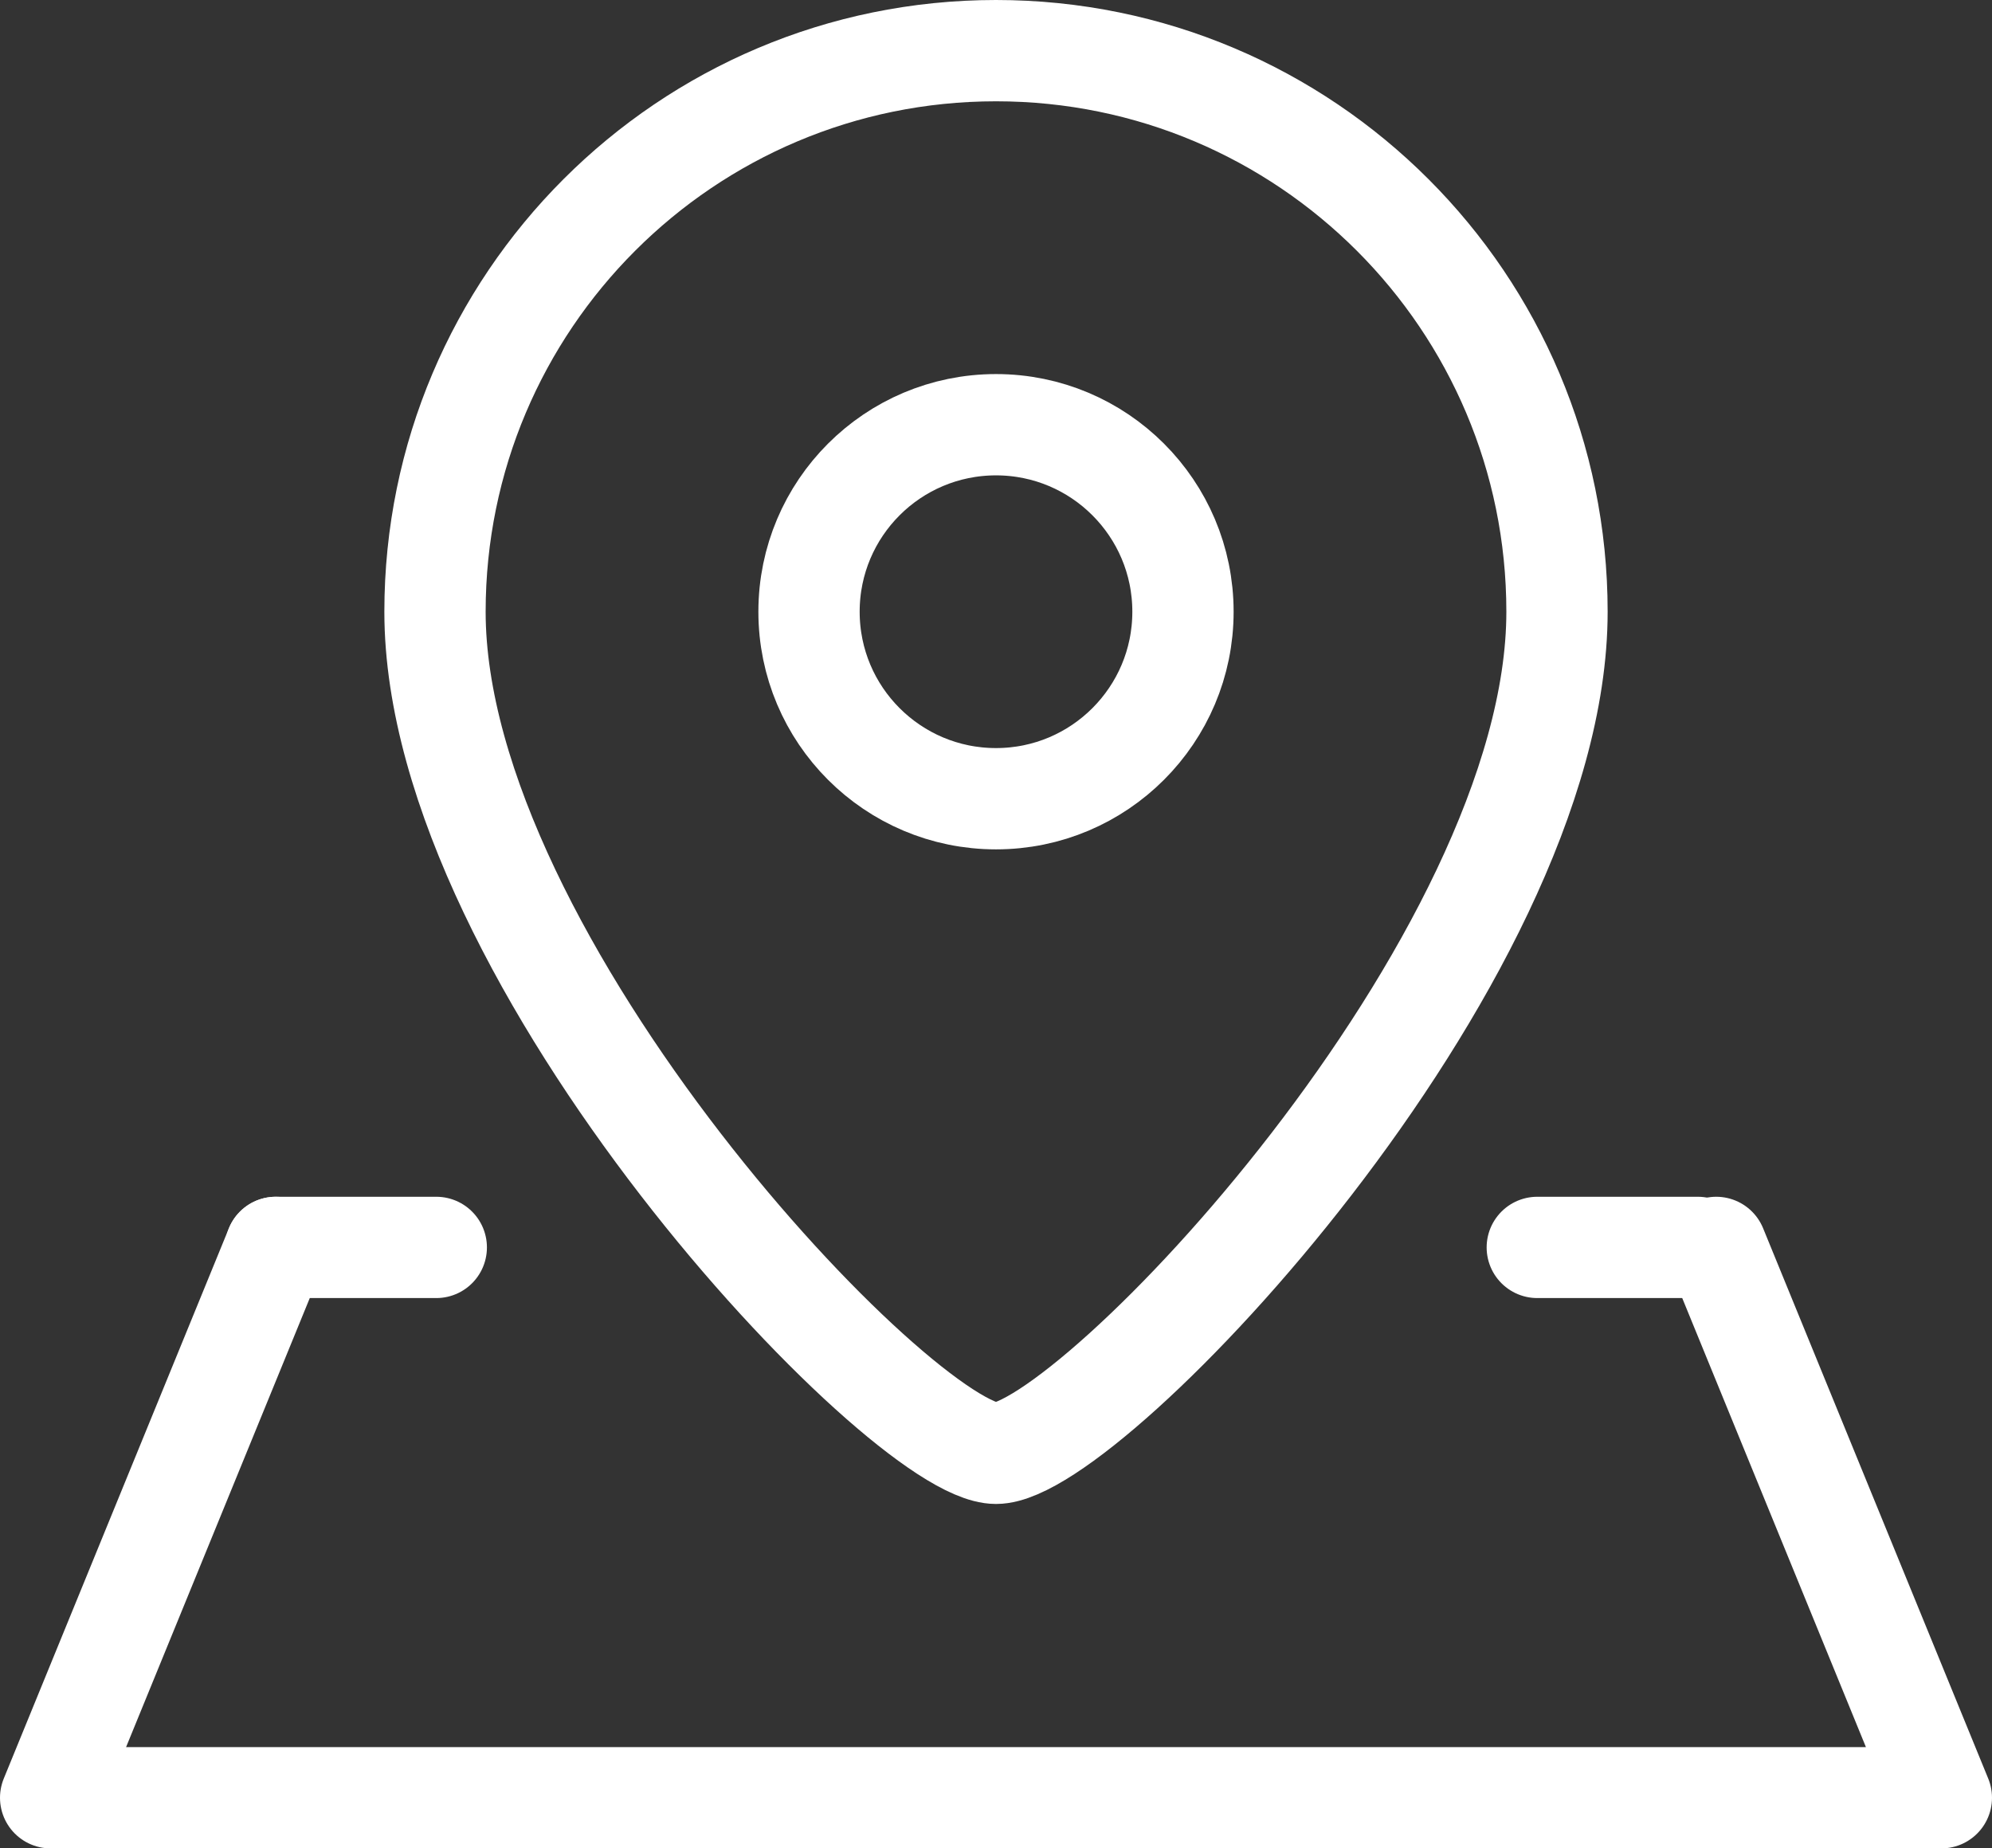 <?xml version="1.0" encoding="utf-8"?>
<!-- Generator: Adobe Illustrator 17.0.0, SVG Export Plug-In . SVG Version: 6.00 Build 0)  -->
<!DOCTYPE svg PUBLIC "-//W3C//DTD SVG 1.1//EN" "http://www.w3.org/Graphics/SVG/1.1/DTD/svg11.dtd">
<svg version="1.1" id="圖層_1" xmlns="http://www.w3.org/2000/svg" xmlns:xlink="http://www.w3.org/1999/xlink" x="0px" y="0px"
	 width="29.5px" height="27.37px" viewBox="0 0 29.5 27.37" enable-background="new 0 0 29.5 27.37" xml:space="preserve">
<rect x="0" y="0" width="29.5" height="27.37" fill="#333333" stroke="none"/>
<g>
	<g>
		<g>
			
				<path fill="none" stroke="#FFFFFF" stroke-width="1.5" stroke-linecap="round" stroke-linejoin="round" stroke-miterlimit="10" d="
				M-331.961,19.341c0,2.2-1.8,4-4,4h-20c-2.2,0-4-1.8-4-4V8.029c0-2.2,1.8-4,4-4h20c2.2,0,4,1.8,4,4V19.341z"/>
		</g>
		
			<polyline fill="none" stroke="#FFFFFF" stroke-width="1.5" stroke-linecap="round" stroke-linejoin="round" stroke-miterlimit="10" points="
			-332.386,7.783 -345.961,16.293 -359.536,7.783 		"/>
	</g>
	<g>
		
			<line fill="none" stroke="#FFFFFF" stroke-width="1.5" stroke-linecap="round" stroke-linejoin="round" stroke-miterlimit="10" x1="-359.961" y1="19.783" x2="-350.849" y2="13.229"/>
		
			<line fill="none" stroke="#FFFFFF" stroke-width="1.5" stroke-linecap="round" stroke-linejoin="round" stroke-miterlimit="10" x1="-331.961" y1="19.783" x2="-341.073" y2="13.229"/>
	</g>
</g>
<g>
	<path fill="#FFFFFF" d="M-789.75-0.315c0.467,0,0.868,0.294,1.221,0.806c1.016,1.722,2.031,3.442,3.046,5.164
		c0.386,0.803,0.307,1.379-0.097,1.796c-0.762,0.754-1.524,1.509-2.285,2.263c1.075,3.9,3.408,7.211,8.357,10.223
		c0.741-0.775,1.483-1.549,2.224-2.323c0.232-0.234,0.518-0.363,0.869-0.363c0.268,0,0.575,0.075,0.926,0.237
		c1.738,0.986,3.475,1.972,5.213,2.958c0.657,0.437,0.965,0.957,0.769,1.598c-0.499,1.454-0.999,2.909-1.497,4.363
		c-0.313,0.965-0.683,1.278-1.253,1.278c-0.194,0-0.411-0.036-0.656-0.095c-11.983-4.512-19.193-10.627-22.715-24.343
		c-0.249-0.964-0.135-1.488,1.15-1.928c1.447-0.524,2.892-1.047,4.338-1.57C-790.005-0.294-789.875-0.315-789.75-0.315
		 M-789.75-1.815c-0.283,0-0.569,0.046-0.851,0.138c-0.016,0.005-0.032,0.011-0.048,0.016l-3.99,1.444l-0.349,0.126
		c-1.878,0.643-2.571,1.86-2.092,3.714c3.886,15.132,12.26,21.087,23.639,25.371c0.059,0.022,0.118,0.04,0.179,0.055
		c0.388,0.093,0.707,0.136,1.005,0.136c1.28,0,2.181-0.779,2.68-2.315l1.002-2.92l0.487-1.42c0.005-0.016,0.011-0.032,0.016-0.048
		c0.181-0.593,0.411-2.099-1.373-3.286c-0.03-0.02-0.06-0.038-0.091-0.056l-0.181-0.103l-5.033-2.856
		c-0.037-0.021-0.075-0.04-0.114-0.058c-0.539-0.248-1.062-0.374-1.552-0.374c-0.741,0-1.409,0.279-1.933,0.806l-1.132,1.182
		l-0.261,0.272c-3.336-2.232-5.362-4.714-6.426-7.868l1.432-1.419l0.209-0.207c0.433-0.445,1.295-1.635,0.394-3.511
		c-0.018-0.038-0.038-0.076-0.06-0.112l-1.673-2.837l-1.373-2.327c-0.018-0.031-0.037-0.061-0.057-0.09
		C-788.124-1.563-789.088-1.815-789.75-1.815L-789.75-1.815z"/>
</g>
<g>
	<path fill="none" stroke="#FFFFFF" stroke-width="1.5" stroke-linecap="round" stroke-linejoin="round" stroke-miterlimit="10" d="
		M-567.891,21.025h-1.471c-1.579,0-2.872-1.292-2.872-2.872V7.062c0-1.579,1.292-2.872,2.872-2.872h18.666
		c1.579,0,2.872,1.292,2.872,2.872v11.091c0,1.579-1.292,2.872-2.872,2.872h-1.277"/>
	<path fill="none" stroke="#FFFFFF" stroke-width="1.5" stroke-linecap="round" stroke-linejoin="round" stroke-miterlimit="10" d="
		M-567.892,3.92V2.059c0-1.306,1.068-2.374,2.374-2.374h10.975c1.306,0,2.374,1.068,2.374,2.374V3.92"/>
	<path fill="none" stroke="#FFFFFF" stroke-width="1.5" stroke-linecap="round" stroke-linejoin="round" stroke-miterlimit="10" d="
		M-552.169,25.311c0,1.306-1.068,2.374-2.374,2.374h-10.975c-1.306,0-2.374-1.068-2.374-2.374v-6.814
		c0-1.306,1.068-2.374,2.374-2.374h10.975c1.306,0,2.374,1.068,2.374,2.374V25.311z"/>
	<path fill="#FFFFFF" d="M-556.742,10.068c0,0.471-0.385,0.856-0.856,0.856h-3.959c-0.471,0-0.856-0.385-0.856-0.856V9.165
		c0-0.471,0.385-0.856,0.856-0.856h3.959c0.471,0,0.856,0.385,0.856,0.856V10.068z"/>
	<path fill="#FFFFFF" d="M-551.686,10.068c0,0.471-0.385,0.856-0.856,0.856h-1.62c-0.471,0-0.856-0.385-0.856-0.856V9.165
		c0-0.471,0.385-0.856,0.856-0.856h1.62c0.471,0,0.856,0.385,0.856,0.856V10.068z"/>
	<g>
		
			<line fill="none" stroke="#FFFFFF" stroke-width="1.5" stroke-linecap="round" stroke-linejoin="round" stroke-miterlimit="10" x1="-563.804" y1="20.244" x2="-556.256" y2="20.244"/>
		
			<line fill="none" stroke="#FFFFFF" stroke-width="1.5" stroke-linecap="round" stroke-linejoin="round" stroke-miterlimit="10" x1="-563.804" y1="23.564" x2="-556.256" y2="23.564"/>
	</g>
</g>
<g>
	<g>
		
			<path fill="none" stroke="#FFFFFF" stroke-width="1.5" stroke-linecap="round" stroke-linejoin="round" stroke-miterlimit="10" d="
			M17.925,14.645"/>
		
			<path fill="none" stroke="#FFFFFF" stroke-width="1.5" stroke-linecap="round" stroke-linejoin="round" stroke-miterlimit="10" d="
			M18.625,18.471"/>
		
			<polyline fill="none" stroke="#FFFFFF" stroke-width="1.5" stroke-linecap="round" stroke-linejoin="round" stroke-miterlimit="10" points="
			25.416,18.471 28.75,26.62 0.75,26.62 4.084,18.471 		"/>
		
			<line fill="none" stroke="#FFFFFF" stroke-width="1.5" stroke-linecap="round" stroke-linejoin="round" stroke-miterlimit="10" x1="4.084" y1="18.471" x2="6.461" y2="18.471"/>
		
			<line fill="none" stroke="#FFFFFF" stroke-width="1.5" stroke-linecap="round" stroke-linejoin="round" stroke-miterlimit="10" x1="22.766" y1="18.471" x2="25.143" y2="18.471"/>
	</g>
	
		<circle fill-rule="evenodd" clip-rule="evenodd" fill="none" stroke="#FFFFFF" stroke-width="1.5" stroke-linecap="round" stroke-linejoin="round" stroke-miterlimit="10" cx="14.75" cy="9.058" r="2.769"/>
	
		<path fill-rule="evenodd" clip-rule="evenodd" fill="none" stroke="#FFFFFF" stroke-width="1.5" stroke-linecap="round" stroke-linejoin="round" stroke-miterlimit="10" d="
		M14.75,0.75c4.588,0,8.308,3.719,8.308,8.308c0,5.192-6.923,12.462-8.308,12.462c-1.385,0-8.308-7.269-8.308-12.462
		C6.442,4.469,10.162,0.75,14.75,0.75z"/>
</g>
<g>
</g>
<g>
</g>
<g>
</g>
<g>
</g>
<g>
</g>
<g>
</g>
</svg>
